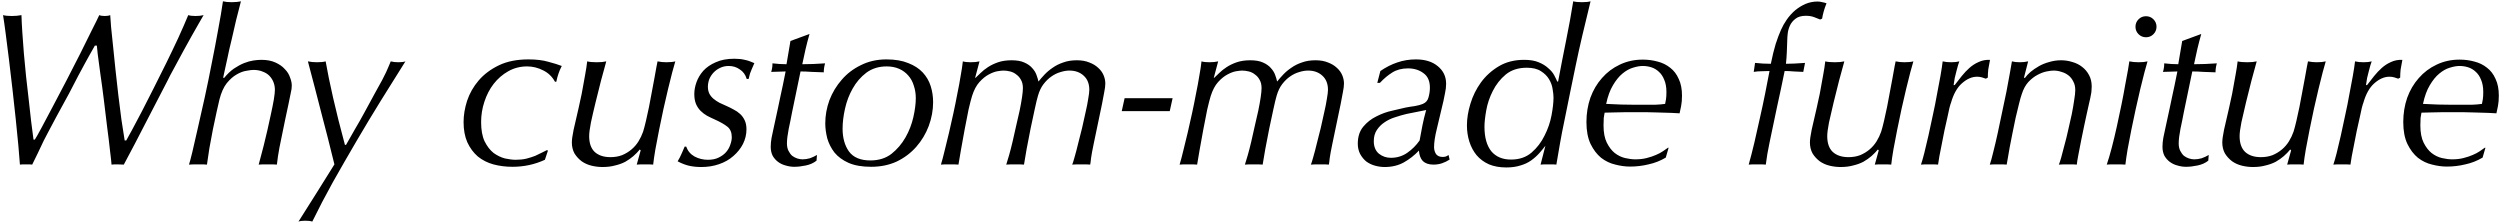 <svg width="730" height="65" viewBox="0 0 730 65" fill="none" xmlns="http://www.w3.org/2000/svg">
<path d="M10.168 40.768C10.509 40.256 11.149 39.125 12.088 37.376C13.027 35.627 14.115 33.579 15.352 31.232C16.632 28.843 17.976 26.283 19.384 23.552C20.792 20.821 22.136 18.197 23.416 15.68C24.696 13.12 25.827 10.837 26.808 8.832C27.832 6.827 28.557 5.355 28.984 4.416C29.368 4.587 29.901 4.672 30.584 4.672C31.267 4.672 31.8 4.587 32.184 4.416C32.227 5.141 32.312 6.315 32.44 7.936C32.611 9.515 32.803 11.371 33.016 13.504C33.229 15.595 33.464 17.877 33.72 20.352C33.976 22.827 34.253 25.301 34.552 27.776C34.851 30.208 35.149 32.576 35.448 34.88C35.789 37.184 36.109 39.232 36.408 41.024H36.856C37.197 40.427 37.773 39.381 38.584 37.888C39.395 36.395 40.333 34.624 41.4 32.576C42.467 30.485 43.619 28.224 44.856 25.792C46.093 23.36 47.331 20.885 48.568 18.368C49.805 15.851 50.979 13.397 52.088 11.008C53.197 8.576 54.157 6.379 54.968 4.416C55.48 4.587 56.184 4.672 57.08 4.672C58.019 4.672 58.808 4.587 59.448 4.416C59.107 4.971 58.616 5.824 57.976 6.976C57.336 8.085 56.632 9.323 55.864 10.688C55.139 12.011 54.371 13.397 53.56 14.848C52.792 16.299 52.067 17.643 51.384 18.88C50.744 20.075 50.189 21.099 49.72 21.952C49.293 22.805 49.037 23.317 48.952 23.488C46.776 27.627 44.643 31.744 42.552 35.84C40.461 39.936 38.328 44.011 36.152 48.064C35.64 48.021 35.043 48 34.36 48C34.019 48 33.72 48 33.464 48C33.208 48 32.909 48.021 32.568 48.064C32.525 47.339 32.376 45.973 32.12 43.968C31.907 41.92 31.629 39.637 31.288 37.12C30.989 34.56 30.669 31.915 30.328 29.184C29.987 26.411 29.645 23.872 29.304 21.568C29.005 19.264 28.749 17.344 28.536 15.808C28.365 14.272 28.28 13.44 28.28 13.312H27.704C27.064 14.464 26.509 15.445 26.04 16.256C25.613 17.024 25.144 17.877 24.632 18.816C24.12 19.755 23.523 20.864 22.84 22.144C22.157 23.424 21.283 25.109 20.216 27.2C19.917 27.755 19.405 28.693 18.68 30.016C17.955 31.339 17.187 32.747 16.376 34.24C15.608 35.691 14.883 37.056 14.2 38.336C13.517 39.616 13.048 40.512 12.792 41.024C12.195 42.261 11.597 43.52 11 44.8C10.403 46.037 9.869 47.125 9.4 48.064C9.187 48.021 8.952 48 8.696 48C8.44 48 8.12 48 7.736 48C7.352 48 6.989 48 6.648 48C6.349 48 6.072 48.021 5.816 48.064C5.731 46.741 5.581 44.907 5.368 42.56C5.155 40.213 4.899 37.632 4.6 34.816C4.301 32 3.981 29.077 3.64 26.048C3.299 23.019 2.957 20.117 2.616 17.344C2.275 14.571 1.955 12.053 1.656 9.792C1.357 7.488 1.101 5.696 0.888 4.416C1.528 4.587 2.381 4.672 3.448 4.672C4.472 4.672 5.411 4.587 6.264 4.416C6.307 5.867 6.392 7.552 6.52 9.472C6.648 11.349 6.797 13.376 6.968 15.552C7.181 17.728 7.395 19.968 7.608 22.272C7.864 24.533 8.12 26.773 8.376 28.992C8.632 31.211 8.867 33.323 9.08 35.328C9.336 37.333 9.571 39.147 9.784 40.768H10.168ZM65.421 22.784C66.36 21.632 67.32 20.715 68.302 20.032C69.326 19.349 70.307 18.816 71.246 18.432C72.227 18.048 73.144 17.792 73.998 17.664C74.851 17.536 75.619 17.472 76.302 17.472C77.923 17.472 79.288 17.728 80.397 18.24C81.549 18.752 82.467 19.392 83.15 20.16C83.875 20.885 84.387 21.696 84.686 22.592C85.027 23.445 85.198 24.235 85.198 24.96C85.198 25.301 85.176 25.643 85.133 25.984C85.091 26.325 84.984 26.859 84.814 27.584C84.686 28.267 84.493 29.205 84.237 30.4C83.981 31.595 83.64 33.195 83.213 35.2C82.872 36.992 82.51 38.763 82.126 40.512C81.742 42.261 81.421 43.968 81.165 45.632C81.08 46.229 81.016 46.72 80.974 47.104C80.931 47.445 80.888 47.765 80.846 48.064C80.504 48.021 80.099 48 79.629 48C79.203 48 78.755 48 78.285 48C77.731 48 77.219 48 76.749 48C76.323 48 75.918 48.021 75.534 48.064C75.619 47.808 75.79 47.168 76.046 46.144C76.344 45.12 76.664 43.904 77.005 42.496C77.347 41.088 77.71 39.573 78.094 37.952C78.478 36.331 78.819 34.773 79.118 33.28C79.459 31.744 79.736 30.357 79.95 29.12C80.163 27.84 80.269 26.88 80.269 26.24C80.269 25.472 80.141 24.747 79.885 24.064C79.629 23.381 79.246 22.763 78.734 22.208C78.222 21.653 77.56 21.227 76.749 20.928C75.981 20.587 75.064 20.416 73.998 20.416C73.528 20.416 72.846 20.501 71.95 20.672C71.053 20.8 70.094 21.163 69.07 21.76C68.088 22.315 67.128 23.168 66.189 24.32C65.293 25.472 64.59 27.051 64.078 29.056C63.864 29.909 63.587 31.125 63.245 32.704C62.904 34.283 62.541 35.989 62.157 37.824C61.816 39.616 61.475 41.451 61.133 43.328C60.835 45.163 60.6 46.741 60.429 48.064C60.088 48.021 59.704 48 59.278 48C58.894 48 58.467 48 57.998 48C57.571 48 57.102 48 56.59 48C56.078 48 55.608 48.021 55.181 48.064C55.352 47.595 55.672 46.4 56.142 44.48C56.611 42.56 57.144 40.235 57.742 37.504C58.382 34.731 59.064 31.701 59.789 28.416C60.515 25.088 61.197 21.76 61.837 18.432C62.52 15.061 63.139 11.819 63.694 8.704C64.291 5.547 64.76 2.773 65.102 0.384C65.784 0.555 66.638 0.64 67.662 0.64C68.088 0.64 68.536 0.619 69.005 0.576C69.517 0.533 69.966 0.469 70.35 0.384C69.88 2.219 69.411 4.053 68.942 5.888C68.515 7.68 68.088 9.536 67.662 11.456C67.406 12.48 67.171 13.461 66.957 14.4C66.787 15.296 66.595 16.192 66.382 17.088C66.211 17.941 66.019 18.816 65.805 19.712C65.635 20.608 65.421 21.589 65.165 22.656L65.421 22.784ZM101.041 42.304C101.894 40.768 102.769 39.232 103.665 37.696C104.604 36.117 105.5 34.539 106.353 32.96C107.676 30.528 108.742 28.565 109.553 27.072C110.406 25.536 111.089 24.299 111.601 23.36C112.113 22.379 112.497 21.611 112.753 21.056C113.009 20.501 113.244 19.968 113.457 19.456L114.097 17.92C114.737 18.091 115.484 18.176 116.337 18.176C117.19 18.176 117.873 18.091 118.385 17.92C116.038 21.632 113.649 25.451 111.217 29.376C108.785 33.301 106.396 37.269 104.049 41.28C101.702 45.291 99.42 49.259 97.201 53.184C95.025 57.109 93.02 60.949 91.185 64.704C90.716 64.533 90.033 64.448 89.137 64.448C88.284 64.448 87.622 64.533 87.153 64.704C88.945 61.888 90.737 59.051 92.529 56.192C94.321 53.333 96.028 50.603 97.649 48C96.369 42.752 95.089 37.717 93.809 32.896C92.572 28.032 91.27 23.04 89.905 17.92C90.289 18.005 90.716 18.069 91.185 18.112C91.654 18.155 92.124 18.176 92.593 18.176C93.617 18.176 94.449 18.091 95.089 17.92C95.601 20.864 96.326 24.405 97.265 28.544C98.204 32.683 99.356 37.269 100.721 42.304H101.041ZM159.109 46.656C156.165 48.021 153.008 48.704 149.637 48.704C147.675 48.704 145.819 48.469 144.069 48C142.363 47.531 140.848 46.763 139.525 45.696C138.245 44.587 137.221 43.2 136.453 41.536C135.728 39.872 135.365 37.909 135.365 35.648C135.365 33.643 135.707 31.573 136.389 29.44C137.115 27.264 138.245 25.28 139.781 23.488C141.317 21.696 143.28 20.224 145.669 19.072C148.059 17.92 150.939 17.344 154.309 17.344C156.613 17.344 158.555 17.579 160.133 18.048C161.755 18.475 163.056 18.88 164.037 19.264C163.824 19.733 163.632 20.139 163.461 20.48C163.333 20.821 163.205 21.163 163.077 21.504C162.992 21.803 162.885 22.144 162.757 22.528C162.672 22.912 162.565 23.36 162.437 23.872H162.053C161.243 22.379 160.091 21.269 158.597 20.544C157.104 19.776 155.547 19.392 153.925 19.392C151.92 19.392 150.085 19.861 148.421 20.8C146.757 21.739 145.328 22.976 144.133 24.512C142.981 26.005 142.085 27.733 141.445 29.696C140.805 31.616 140.485 33.6 140.485 35.648C140.485 37.952 140.827 39.829 141.509 41.28C142.235 42.731 143.109 43.861 144.133 44.672C145.2 45.44 146.309 45.973 147.461 46.272C148.656 46.528 149.701 46.656 150.597 46.656C151.707 46.656 152.731 46.549 153.669 46.336C154.651 46.08 155.525 45.803 156.293 45.504C157.061 45.163 157.723 44.843 158.277 44.544C158.875 44.245 159.344 44.011 159.685 43.84L160.005 43.968L159.109 46.656ZM186.821 43.648C186.309 44.288 185.691 44.928 184.965 45.568C184.283 46.165 183.493 46.72 182.597 47.232C181.701 47.701 180.699 48.064 179.589 48.32C178.523 48.619 177.307 48.768 175.941 48.768C174.875 48.768 173.808 48.64 172.741 48.384C171.675 48.128 170.715 47.701 169.861 47.104C169.008 46.464 168.304 45.696 167.749 44.8C167.237 43.861 166.981 42.795 166.981 41.6C166.981 40.789 167.152 39.552 167.493 37.888C167.877 36.224 168.368 34.091 168.965 31.488C169.093 30.933 169.264 30.144 169.477 29.12C169.733 28.053 169.968 26.88 170.181 25.6C170.437 24.32 170.672 23.019 170.885 21.696C171.141 20.331 171.333 19.072 171.461 17.92C172.144 18.091 173.083 18.176 174.277 18.176C175.387 18.176 176.304 18.091 177.029 17.92C176.603 19.541 176.091 21.419 175.493 23.552C174.939 25.685 174.405 27.819 173.893 29.952C173.381 32.043 172.933 33.984 172.549 35.776C172.208 37.525 172.037 38.848 172.037 39.744C172.037 41.792 172.571 43.328 173.637 44.352C174.747 45.376 176.283 45.888 178.245 45.888C179.483 45.888 180.613 45.696 181.637 45.312C182.661 44.885 183.579 44.331 184.389 43.648C185.2 42.965 185.883 42.176 186.437 41.28C186.992 40.384 187.44 39.445 187.781 38.464C188.037 37.653 188.315 36.608 188.613 35.328C188.912 34.048 189.211 32.683 189.509 31.232C189.808 29.781 190.085 28.309 190.341 26.816C190.64 25.323 190.896 23.957 191.109 22.72C191.365 21.44 191.557 20.373 191.685 19.52C191.856 18.624 191.963 18.091 192.005 17.92C192.859 18.091 193.712 18.176 194.565 18.176C195.632 18.176 196.507 18.091 197.189 17.92C196.976 18.603 196.677 19.669 196.293 21.12C195.952 22.528 195.547 24.149 195.077 25.984C194.651 27.776 194.203 29.717 193.733 31.808C193.307 33.856 192.88 35.904 192.453 37.952C192.069 39.957 191.707 41.856 191.365 43.648C191.067 45.397 190.853 46.869 190.725 48.064C190.341 48.021 189.957 48 189.573 48C189.232 48 188.848 48 188.421 48C187.952 48 187.504 48 187.077 48C186.651 48 186.267 48.021 185.925 48.064L187.077 43.904L186.821 43.648ZM218.032 23.04C217.691 21.845 217.029 20.928 216.048 20.288C215.109 19.605 214.021 19.264 212.784 19.264C211.845 19.264 210.992 19.456 210.224 19.84C209.499 20.181 208.859 20.651 208.304 21.248C207.792 21.803 207.387 22.443 207.088 23.168C206.832 23.893 206.704 24.619 206.704 25.344C206.704 26.112 206.853 26.795 207.152 27.392C207.451 27.947 207.856 28.437 208.368 28.864C208.88 29.291 209.456 29.675 210.096 30.016C210.779 30.357 211.483 30.677 212.208 30.976C212.891 31.275 213.573 31.616 214.256 32C214.939 32.341 215.557 32.768 216.112 33.28C216.667 33.792 217.115 34.411 217.456 35.136C217.797 35.861 217.968 36.736 217.968 37.76C217.968 39.253 217.627 40.683 216.944 42.048C216.261 43.371 215.323 44.544 214.128 45.568C212.976 46.592 211.589 47.381 209.968 47.936C208.389 48.491 206.661 48.768 204.784 48.768C203.461 48.768 202.245 48.64 201.136 48.384C200.069 48.128 198.981 47.701 197.872 47.104C198.341 46.336 198.747 45.547 199.088 44.736C199.429 43.925 199.707 43.285 199.92 42.816H200.368C200.837 44.096 201.648 45.056 202.8 45.696C203.995 46.336 205.296 46.656 206.704 46.656C207.941 46.656 208.987 46.443 209.84 46.016C210.736 45.589 211.461 45.056 212.016 44.416C212.571 43.776 212.976 43.072 213.232 42.304C213.531 41.493 213.68 40.747 213.68 40.064C213.68 38.699 213.253 37.675 212.4 36.992C211.547 36.309 210.267 35.584 208.56 34.816C207.877 34.517 207.173 34.176 206.448 33.792C205.765 33.408 205.147 32.939 204.592 32.384C204.037 31.829 203.589 31.168 203.248 30.4C202.907 29.589 202.736 28.608 202.736 27.456C202.736 26.347 202.949 25.195 203.376 24C203.803 22.805 204.464 21.696 205.36 20.672C206.299 19.648 207.515 18.816 209.008 18.176C210.501 17.493 212.315 17.152 214.448 17.152C215.6 17.152 216.603 17.259 217.456 17.472C218.309 17.643 219.248 17.963 220.272 18.432C219.632 19.883 219.205 20.907 218.992 21.504C218.821 22.101 218.693 22.613 218.608 23.04H218.032ZM236.379 9.92C235.952 11.413 235.568 12.885 235.227 14.336C234.928 15.787 234.608 17.259 234.267 18.752C235.248 18.752 236.315 18.731 237.467 18.688C238.662 18.603 239.814 18.539 240.923 18.496C240.667 19.392 240.539 20.267 240.539 21.12C239.43 21.077 238.256 21.035 237.019 20.992C235.824 20.907 234.736 20.864 233.755 20.864L231.259 32.896C231.131 33.579 230.982 34.347 230.811 35.2C230.64 36.011 230.47 36.821 230.299 37.632C230.171 38.443 230.043 39.232 229.915 40C229.83 40.725 229.787 41.344 229.787 41.856C229.787 42.709 229.936 43.435 230.235 44.032C230.534 44.629 230.896 45.12 231.323 45.504C231.792 45.845 232.283 46.101 232.795 46.272C233.35 46.443 233.862 46.528 234.331 46.528C235.056 46.528 235.782 46.421 236.507 46.208C237.232 45.952 237.915 45.632 238.555 45.248L238.427 46.912C237.574 47.595 236.528 48.064 235.291 48.32C234.096 48.576 232.966 48.704 231.899 48.704C231.088 48.704 230.256 48.576 229.403 48.32C228.592 48.107 227.867 47.765 227.227 47.296C226.587 46.827 226.054 46.229 225.627 45.504C225.243 44.736 225.051 43.861 225.051 42.88C225.051 42.027 225.136 41.131 225.307 40.192C225.52 39.253 225.734 38.251 225.947 37.184C226.416 35.008 226.8 33.237 227.099 31.872C227.398 30.507 227.654 29.291 227.867 28.224C228.123 27.115 228.358 26.027 228.571 24.96C228.784 23.851 229.062 22.485 229.403 20.864C228.806 20.864 228.123 20.885 227.355 20.928C226.63 20.928 225.904 20.949 225.179 20.992C225.307 20.651 225.392 20.309 225.435 19.968C225.52 19.627 225.563 19.136 225.563 18.496C226.246 18.539 226.95 18.603 227.675 18.688C228.443 18.731 229.104 18.752 229.659 18.752L230.811 11.968L236.379 9.92ZM246.036 37.568C246.036 40.256 246.655 42.475 247.892 44.224C249.172 45.973 251.263 46.848 254.164 46.848C256.596 46.848 258.644 46.208 260.308 44.928C261.972 43.605 263.338 42.005 264.404 40.128C265.471 38.251 266.239 36.267 266.708 34.176C267.178 32.085 267.412 30.251 267.412 28.672C267.412 27.349 267.22 26.133 266.836 25.024C266.495 23.872 265.962 22.891 265.236 22.08C264.511 21.227 263.615 20.565 262.548 20.096C261.482 19.627 260.266 19.392 258.9 19.392C256.596 19.392 254.612 20.011 252.948 21.248C251.327 22.485 250.004 24.021 248.98 25.856C247.956 27.648 247.21 29.611 246.74 31.744C246.271 33.835 246.036 35.776 246.036 37.568ZM240.98 36.032C240.98 33.728 241.386 31.467 242.196 29.248C243.05 27.029 244.244 25.045 245.78 23.296C247.316 21.504 249.194 20.075 251.412 19.008C253.631 17.899 256.106 17.344 258.836 17.344C261.354 17.344 263.487 17.707 265.236 18.432C266.986 19.115 268.394 20.032 269.46 21.184C270.527 22.336 271.295 23.659 271.764 25.152C272.234 26.645 272.468 28.203 272.468 29.824C272.468 32.171 272.042 34.496 271.188 36.8C270.335 39.061 269.119 41.088 267.54 42.88C265.962 44.672 264.063 46.101 261.844 47.168C259.626 48.192 257.13 48.704 254.356 48.704C251.711 48.704 249.514 48.32 247.764 47.552C246.058 46.784 244.692 45.781 243.668 44.544C242.687 43.264 241.983 41.877 241.556 40.384C241.172 38.848 240.98 37.397 240.98 36.032ZM284.863 22.72C285.247 22.336 285.738 21.867 286.335 21.312C286.932 20.715 287.658 20.139 288.511 19.584C289.364 19.029 290.346 18.56 291.455 18.176C292.607 17.792 293.908 17.6 295.359 17.6C296.895 17.6 298.132 17.813 299.071 18.24C300.052 18.667 300.82 19.2 301.375 19.84C301.972 20.48 302.399 21.163 302.655 21.888C302.911 22.571 303.103 23.211 303.231 23.808C303.743 23.168 304.34 22.485 305.023 21.76C305.706 21.035 306.495 20.373 307.391 19.776C308.287 19.136 309.311 18.624 310.463 18.24C311.615 17.813 312.938 17.6 314.431 17.6C315.839 17.6 317.055 17.813 318.079 18.24C319.103 18.624 319.956 19.136 320.639 19.776C321.364 20.416 321.898 21.141 322.239 21.952C322.58 22.763 322.751 23.573 322.751 24.384C322.751 25.067 322.644 25.92 322.431 26.944C322.26 27.968 322.047 29.099 321.791 30.336L319.359 41.984C318.975 43.819 318.719 45.205 318.591 46.144C318.506 47.04 318.42 47.68 318.335 48.064C317.994 48.021 317.61 48 317.183 48C316.756 48 316.308 48 315.839 48C315.37 48 314.9 48 314.431 48C313.962 48 313.514 48.021 313.087 48.064C313.258 47.68 313.492 46.933 313.791 45.824C314.132 44.672 314.474 43.371 314.815 41.92C315.199 40.469 315.583 38.955 315.967 37.376C316.351 35.755 316.692 34.219 316.991 32.768C317.332 31.317 317.588 30.016 317.759 28.864C317.972 27.669 318.079 26.795 318.079 26.24C318.079 24.448 317.524 23.061 316.415 22.08C315.348 21.099 313.962 20.608 312.255 20.608C311.444 20.608 310.57 20.757 309.631 21.056C308.735 21.312 307.86 21.739 307.007 22.336C306.196 22.891 305.428 23.637 304.703 24.576C304.02 25.472 303.487 26.581 303.103 27.904C302.847 28.757 302.527 30.08 302.143 31.872C301.759 33.621 301.354 35.52 300.927 37.568C300.543 39.573 300.159 41.557 299.775 43.52C299.434 45.44 299.178 46.955 299.007 48.064C298.666 48.021 298.26 48 297.791 48C297.364 48 296.959 48 296.575 48C296.106 48 295.636 48 295.167 48C294.698 48 294.25 48.021 293.823 48.064C294.036 47.424 294.314 46.507 294.655 45.312C294.996 44.117 295.338 42.795 295.679 41.344C296.02 39.893 296.362 38.379 296.703 36.8C297.087 35.221 297.428 33.728 297.727 32.32C298.026 30.869 298.26 29.568 298.431 28.416C298.602 27.264 298.687 26.368 298.687 25.728C298.687 24.747 298.495 23.936 298.111 23.296C297.77 22.656 297.322 22.144 296.767 21.76C296.255 21.333 295.658 21.035 294.975 20.864C294.292 20.693 293.631 20.608 292.991 20.608C292.65 20.608 292.074 20.672 291.263 20.8C290.495 20.928 289.642 21.248 288.703 21.76C287.807 22.229 286.911 22.955 286.015 23.936C285.119 24.917 284.394 26.283 283.839 28.032C283.583 28.843 283.242 30.165 282.815 32C282.431 33.835 282.047 35.797 281.663 37.888C281.279 39.979 280.916 41.984 280.575 43.904C280.234 45.824 279.999 47.211 279.871 48.064C279.53 48.021 279.124 48 278.655 48C278.228 48 277.78 48 277.311 48C276.842 48 276.372 48 275.903 48C275.476 48 275.092 48.021 274.751 48.064C275.092 46.955 275.455 45.589 275.839 43.968C276.266 42.304 276.692 40.555 277.119 38.72C277.546 36.885 277.972 34.987 278.399 33.024C278.826 31.061 279.21 29.163 279.551 27.328C279.935 25.493 280.255 23.765 280.511 22.144C280.81 20.523 281.023 19.115 281.151 17.92C281.407 18.005 281.748 18.069 282.175 18.112C282.602 18.155 283.007 18.176 283.391 18.176C284.415 18.176 285.29 18.091 286.015 17.92L284.735 22.72H284.863ZM341.567 32.448H327.551L328.383 28.672H342.399L341.567 32.448ZM354.553 22.72C354.937 22.336 355.428 21.867 356.025 21.312C356.622 20.715 357.348 20.139 358.201 19.584C359.054 19.029 360.036 18.56 361.145 18.176C362.297 17.792 363.598 17.6 365.049 17.6C366.585 17.6 367.822 17.813 368.761 18.24C369.742 18.667 370.51 19.2 371.065 19.84C371.662 20.48 372.089 21.163 372.345 21.888C372.601 22.571 372.793 23.211 372.921 23.808C373.433 23.168 374.03 22.485 374.713 21.76C375.396 21.035 376.185 20.373 377.081 19.776C377.977 19.136 379.001 18.624 380.153 18.24C381.305 17.813 382.628 17.6 384.121 17.6C385.529 17.6 386.745 17.813 387.769 18.24C388.793 18.624 389.646 19.136 390.329 19.776C391.054 20.416 391.588 21.141 391.929 21.952C392.27 22.763 392.441 23.573 392.441 24.384C392.441 25.067 392.334 25.92 392.121 26.944C391.95 27.968 391.737 29.099 391.481 30.336L389.049 41.984C388.665 43.819 388.409 45.205 388.281 46.144C388.196 47.04 388.11 47.68 388.025 48.064C387.684 48.021 387.3 48 386.873 48C386.446 48 385.998 48 385.529 48C385.06 48 384.59 48 384.121 48C383.652 48 383.204 48.021 382.777 48.064C382.948 47.68 383.182 46.933 383.481 45.824C383.822 44.672 384.164 43.371 384.505 41.92C384.889 40.469 385.273 38.955 385.657 37.376C386.041 35.755 386.382 34.219 386.681 32.768C387.022 31.317 387.278 30.016 387.449 28.864C387.662 27.669 387.769 26.795 387.769 26.24C387.769 24.448 387.214 23.061 386.105 22.08C385.038 21.099 383.652 20.608 381.945 20.608C381.134 20.608 380.26 20.757 379.321 21.056C378.425 21.312 377.55 21.739 376.697 22.336C375.886 22.891 375.118 23.637 374.393 24.576C373.71 25.472 373.177 26.581 372.793 27.904C372.537 28.757 372.217 30.08 371.833 31.872C371.449 33.621 371.044 35.52 370.617 37.568C370.233 39.573 369.849 41.557 369.465 43.52C369.124 45.44 368.868 46.955 368.697 48.064C368.356 48.021 367.95 48 367.481 48C367.054 48 366.649 48 366.265 48C365.796 48 365.326 48 364.857 48C364.388 48 363.94 48.021 363.513 48.064C363.726 47.424 364.004 46.507 364.345 45.312C364.686 44.117 365.028 42.795 365.369 41.344C365.71 39.893 366.052 38.379 366.393 36.8C366.777 35.221 367.118 33.728 367.417 32.32C367.716 30.869 367.95 29.568 368.121 28.416C368.292 27.264 368.377 26.368 368.377 25.728C368.377 24.747 368.185 23.936 367.801 23.296C367.46 22.656 367.012 22.144 366.457 21.76C365.945 21.333 365.348 21.035 364.665 20.864C363.982 20.693 363.321 20.608 362.681 20.608C362.34 20.608 361.764 20.672 360.953 20.8C360.185 20.928 359.332 21.248 358.393 21.76C357.497 22.229 356.601 22.955 355.705 23.936C354.809 24.917 354.084 26.283 353.529 28.032C353.273 28.843 352.932 30.165 352.505 32C352.121 33.835 351.737 35.797 351.353 37.888C350.969 39.979 350.606 41.984 350.265 43.904C349.924 45.824 349.689 47.211 349.561 48.064C349.22 48.021 348.814 48 348.345 48C347.918 48 347.47 48 347.001 48C346.532 48 346.062 48 345.593 48C345.166 48 344.782 48.021 344.441 48.064C344.782 46.955 345.145 45.589 345.529 43.968C345.956 42.304 346.382 40.555 346.809 38.72C347.236 36.885 347.662 34.987 348.089 33.024C348.516 31.061 348.9 29.163 349.241 27.328C349.625 25.493 349.945 23.765 350.201 22.144C350.5 20.523 350.713 19.115 350.841 17.92C351.097 18.005 351.438 18.069 351.865 18.112C352.292 18.155 352.697 18.176 353.081 18.176C354.105 18.176 354.98 18.091 355.705 17.92L354.425 22.72H354.553ZM401.146 41.216C401.146 42.795 401.636 44.011 402.618 44.864C403.642 45.675 404.815 46.08 406.138 46.08C407.93 46.08 409.53 45.589 410.938 44.608C412.346 43.627 413.54 42.432 414.522 41.024C414.778 39.531 415.055 38.059 415.354 36.608C415.652 35.115 416.015 33.621 416.442 32.128C415.46 32.341 414.5 32.533 413.562 32.704C412.623 32.875 411.663 33.067 410.682 33.28C409.615 33.536 408.506 33.856 407.354 34.24C406.244 34.581 405.22 35.072 404.282 35.712C403.386 36.309 402.639 37.056 402.042 37.952C401.444 38.848 401.146 39.936 401.146 41.216ZM403.066 20.736C404.687 19.627 406.33 18.795 407.994 18.24C409.7 17.643 411.514 17.344 413.434 17.344C416.122 17.344 418.255 18.005 419.834 19.328C421.455 20.651 422.266 22.357 422.266 24.448C422.266 25.344 422.159 26.261 421.946 27.2C421.775 28.139 421.626 28.885 421.498 29.44L419.642 37.248C419.3 38.613 419.066 39.744 418.938 40.64C418.81 41.536 418.746 42.304 418.746 42.944C418.746 43.712 418.938 44.395 419.322 44.992C419.748 45.547 420.388 45.824 421.242 45.824C421.626 45.824 421.946 45.781 422.202 45.696C422.5 45.568 422.756 45.419 422.97 45.248L423.29 46.592C422.564 47.061 421.818 47.424 421.05 47.68C420.282 47.936 419.45 48.064 418.554 48.064C417.231 48.064 416.207 47.723 415.482 47.04C414.799 46.315 414.415 45.291 414.33 43.968C413.05 45.333 411.578 46.485 409.914 47.424C408.292 48.32 406.436 48.768 404.345 48.768C403.407 48.768 402.468 48.64 401.53 48.384C400.591 48.128 399.738 47.723 398.97 47.168C398.244 46.571 397.647 45.845 397.178 44.992C396.708 44.096 396.474 43.093 396.474 41.984C396.474 39.936 397.007 38.272 398.074 36.992C399.14 35.712 400.42 34.709 401.914 33.984C403.407 33.216 404.943 32.661 406.522 32.32C408.1 31.936 409.38 31.637 410.362 31.424C411.215 31.253 412.132 31.104 413.114 30.976C414.095 30.805 414.884 30.592 415.482 30.336C416.378 29.952 416.932 29.291 417.146 28.352C417.402 27.413 417.53 26.496 417.53 25.6C417.53 23.68 416.911 22.272 415.674 21.376C414.436 20.437 412.922 19.968 411.13 19.968C409.338 19.968 407.802 20.373 406.522 21.184C405.284 21.952 404.09 22.955 402.938 24.192H402.17L403.066 20.736ZM433.465 36.992C433.465 40.107 434.127 42.496 435.449 44.16C436.815 45.781 438.735 46.592 441.209 46.592C443.641 46.592 445.647 45.909 447.225 44.544C448.804 43.179 450.063 41.536 451.001 39.616C451.983 37.696 452.665 35.712 453.049 33.664C453.433 31.616 453.625 29.888 453.625 28.48C453.625 27.84 453.54 27.029 453.369 26.048C453.241 25.067 452.9 24.107 452.345 23.168C451.791 22.229 451.001 21.44 449.977 20.8C448.953 20.117 447.567 19.776 445.817 19.776C443.343 19.776 441.295 20.437 439.673 21.76C438.095 23.083 436.836 24.683 435.897 26.56C434.959 28.395 434.319 30.293 433.977 32.256C433.636 34.176 433.465 35.755 433.465 36.992ZM451.257 42.56C450.745 43.243 450.148 43.968 449.465 44.736C448.783 45.504 447.993 46.208 447.097 46.848C446.201 47.488 445.156 47.979 443.961 48.32C442.767 48.704 441.401 48.896 439.865 48.896C437.945 48.896 436.26 48.597 434.809 48C433.359 47.36 432.143 46.464 431.161 45.312C430.223 44.16 429.519 42.837 429.049 41.344C428.58 39.851 428.345 38.272 428.345 36.608C428.345 34.603 428.687 32.491 429.369 30.272C430.052 28.011 431.076 25.941 432.441 24.064C433.849 22.144 435.599 20.565 437.689 19.328C439.78 18.091 442.233 17.472 445.049 17.472C446.756 17.472 448.164 17.707 449.273 18.176C450.425 18.645 451.364 19.221 452.089 19.904C452.857 20.544 453.433 21.227 453.817 21.952C454.201 22.677 454.5 23.296 454.713 23.808H454.969C455.737 19.712 456.527 15.659 457.337 11.648C458.148 7.637 458.831 3.883 459.385 0.384C460.025 0.555 460.879 0.64 461.945 0.64C462.969 0.64 463.801 0.555 464.441 0.384C463.503 4.181 462.692 7.552 462.009 10.496C461.327 13.397 460.708 16.192 460.153 18.88C459.599 21.525 459.044 24.213 458.489 26.944C457.935 29.675 457.316 32.725 456.633 36.096C456.292 37.675 455.929 39.552 455.545 41.728C455.161 43.861 454.799 45.973 454.457 48.064C454.159 48.021 453.86 48 453.561 48C453.263 48 452.836 48 452.281 48C451.727 48 451.257 48 450.873 48C450.532 48 450.191 48.021 449.849 48.064L451.257 42.56ZM479.687 19.264C478.834 19.264 477.874 19.435 476.807 19.776C475.783 20.075 474.759 20.651 473.735 21.504C472.754 22.315 471.837 23.445 470.983 24.896C470.13 26.304 469.469 28.117 468.999 30.336C470.322 30.421 471.773 30.485 473.351 30.528C474.93 30.571 476.381 30.592 477.703 30.592H479.751C480.818 30.592 481.949 30.592 483.143 30.592C484.338 30.549 485.362 30.464 486.215 30.336C486.301 29.952 486.386 29.504 486.471 28.992C486.557 28.437 486.599 27.733 486.599 26.88C486.599 25.472 486.386 24.277 485.959 23.296C485.575 22.315 485.042 21.525 484.359 20.928C483.719 20.331 482.994 19.904 482.183 19.648C481.373 19.392 480.541 19.264 479.687 19.264ZM486.407 46.016C484.829 46.955 483.143 47.616 481.351 48C479.602 48.427 477.81 48.64 475.975 48.64C474.61 48.64 473.181 48.448 471.687 48.064C470.194 47.723 468.807 47.061 467.527 46.08C466.29 45.056 465.266 43.712 464.455 42.048C463.645 40.341 463.239 38.208 463.239 35.648C463.239 33.131 463.623 30.763 464.391 28.544C465.202 26.325 466.333 24.405 467.783 22.784C469.234 21.12 470.962 19.819 472.967 18.88C475.015 17.899 477.255 17.408 479.687 17.408C481.223 17.408 482.674 17.6 484.039 17.984C485.405 18.325 486.621 18.923 487.687 19.776C488.754 20.587 489.586 21.675 490.183 23.04C490.823 24.363 491.143 25.984 491.143 27.904C491.143 29.099 491.058 30.123 490.887 30.976C490.717 31.829 490.567 32.533 490.439 33.088C489.543 33.045 488.733 33.003 488.007 32.96C487.282 32.917 486.557 32.896 485.831 32.896C485.149 32.853 484.423 32.832 483.655 32.832C482.887 32.789 482.013 32.768 481.031 32.768H476.295H474.311C473.287 32.768 472.263 32.789 471.239 32.832C470.215 32.875 469.319 32.896 468.551 32.896C468.466 33.323 468.381 33.835 468.295 34.432C468.253 35.029 468.231 35.755 468.231 36.608C468.231 38.699 468.551 40.384 469.191 41.664C469.831 42.944 470.599 43.947 471.495 44.672C472.434 45.397 473.437 45.888 474.503 46.144C475.613 46.4 476.615 46.528 477.511 46.528C478.749 46.528 479.858 46.4 480.839 46.144C481.863 45.888 482.759 45.589 483.527 45.248C484.338 44.907 485.021 44.544 485.575 44.16C486.173 43.733 486.663 43.392 487.047 43.136H487.239L486.407 46.016ZM512.476 18.368C513.244 18.453 514.012 18.517 514.78 18.56C515.548 18.603 516.316 18.624 517.084 18.624C517.553 16.32 518.023 14.4 518.492 12.864C519.004 11.285 519.516 9.92 520.028 8.768C520.497 7.701 521.073 6.677 521.756 5.696C522.481 4.672 523.292 3.776 524.188 3.008C525.127 2.24 526.129 1.621 527.196 1.152C528.305 0.683 529.479 0.448 530.716 0.448C531.228 0.448 531.697 0.512 532.124 0.64C532.593 0.725 532.999 0.832 533.34 0.96C532.999 1.813 532.721 2.624 532.508 3.392C532.295 4.16 532.145 4.843 532.06 5.44L531.484 5.696C531.015 5.483 530.417 5.248 529.692 4.992C529.009 4.736 528.22 4.608 527.324 4.608C526.001 4.608 524.977 4.907 524.252 5.504C523.527 6.059 522.993 6.72 522.652 7.488C522.311 8.256 522.097 9.024 522.012 9.792C521.927 10.56 521.884 11.157 521.884 11.584C521.841 12.821 521.799 13.995 521.756 15.104C521.713 16.213 521.628 17.387 521.5 18.624C522.225 18.624 523.036 18.603 523.932 18.56C524.871 18.517 525.916 18.453 527.068 18.368L526.556 20.992C525.66 20.949 524.743 20.907 523.804 20.864C522.908 20.779 522.012 20.736 521.116 20.736C520.391 24.32 519.644 27.84 518.876 31.296C518.151 34.752 517.425 38.208 516.7 41.664C516.487 42.773 516.273 43.883 516.06 44.992C515.889 46.059 515.74 47.083 515.612 48.064C515.271 48.021 514.887 48 514.46 48C514.076 48 513.649 48 513.18 48C512.668 48 512.199 48 511.772 48C511.345 48 510.961 48.021 510.62 48.064C511.175 46.101 511.729 43.947 512.284 41.6C512.839 39.253 513.372 36.885 513.884 34.496C514.439 32.064 514.951 29.675 515.42 27.328C515.889 24.981 516.316 22.784 516.7 20.736C515.932 20.736 515.164 20.757 514.396 20.8C513.628 20.8 512.86 20.864 512.092 20.992L512.476 18.368ZM548.336 43.648C547.824 44.288 547.206 44.928 546.48 45.568C545.798 46.165 545.008 46.72 544.112 47.232C543.216 47.701 542.214 48.064 541.104 48.32C540.038 48.619 538.822 48.768 537.456 48.768C536.39 48.768 535.323 48.64 534.256 48.384C533.19 48.128 532.23 47.701 531.376 47.104C530.523 46.464 529.819 45.696 529.264 44.8C528.752 43.861 528.496 42.795 528.496 41.6C528.496 40.789 528.667 39.552 529.008 37.888C529.392 36.224 529.883 34.091 530.48 31.488C530.608 30.933 530.779 30.144 530.992 29.12C531.248 28.053 531.483 26.88 531.696 25.6C531.952 24.32 532.187 23.019 532.4 21.696C532.656 20.331 532.848 19.072 532.976 17.92C533.659 18.091 534.598 18.176 535.792 18.176C536.902 18.176 537.819 18.091 538.544 17.92C538.118 19.541 537.606 21.419 537.008 23.552C536.454 25.685 535.92 27.819 535.408 29.952C534.896 32.043 534.448 33.984 534.064 35.776C533.723 37.525 533.552 38.848 533.552 39.744C533.552 41.792 534.086 43.328 535.152 44.352C536.262 45.376 537.798 45.888 539.76 45.888C540.998 45.888 542.128 45.696 543.152 45.312C544.176 44.885 545.094 44.331 545.904 43.648C546.715 42.965 547.398 42.176 547.952 41.28C548.507 40.384 548.955 39.445 549.296 38.464C549.552 37.653 549.83 36.608 550.128 35.328C550.427 34.048 550.726 32.683 551.024 31.232C551.323 29.781 551.6 28.309 551.856 26.816C552.155 25.323 552.411 23.957 552.624 22.72C552.88 21.44 553.072 20.373 553.2 19.52C553.371 18.624 553.478 18.091 553.52 17.92C554.374 18.091 555.227 18.176 556.08 18.176C557.147 18.176 558.022 18.091 558.704 17.92C558.491 18.603 558.192 19.669 557.808 21.12C557.467 22.528 557.062 24.149 556.592 25.984C556.166 27.776 555.718 29.717 555.248 31.808C554.822 33.856 554.395 35.904 553.968 37.952C553.584 39.957 553.222 41.856 552.88 43.648C552.582 45.397 552.368 46.869 552.24 48.064C551.856 48.021 551.472 48 551.088 48C550.747 48 550.363 48 549.936 48C549.467 48 549.019 48 548.592 48C548.166 48 547.782 48.021 547.44 48.064L548.592 43.904L548.336 43.648ZM579.867 22.976C579.526 22.848 579.142 22.72 578.715 22.592C578.288 22.464 577.819 22.4 577.307 22.4C575.814 22.4 574.342 23.04 572.891 24.32C571.483 25.557 570.416 27.456 569.691 30.016C569.606 30.187 569.456 30.677 569.243 31.488C569.072 32.299 568.859 33.28 568.603 34.432C568.347 35.541 568.07 36.779 567.771 38.144C567.515 39.467 567.259 40.768 567.003 42.048C566.747 43.328 566.512 44.523 566.299 45.632C566.128 46.699 566 47.509 565.915 48.064C565.574 48.021 565.211 48 564.827 48C564.443 48 564.016 48 563.547 48C563.078 48 562.608 48 562.139 48C561.712 48 561.307 48.021 560.923 48.064C561.179 47.339 561.499 46.229 561.883 44.736C562.267 43.2 562.672 41.493 563.099 39.616C563.526 37.739 563.952 35.755 564.379 33.664C564.848 31.573 565.254 29.547 565.595 27.584C565.979 25.621 566.32 23.808 566.619 22.144C566.918 20.437 567.131 19.029 567.259 17.92C567.6 18.005 567.984 18.069 568.411 18.112C568.88 18.155 569.328 18.176 569.755 18.176C570.694 18.176 571.483 18.091 572.123 17.92C572.038 18.176 571.91 18.56 571.739 19.072C571.611 19.541 571.462 20.096 571.291 20.736C571.12 21.376 570.95 22.059 570.779 22.784C570.651 23.467 570.544 24.149 570.459 24.832H570.779C571.462 23.979 572.144 23.104 572.827 22.208C573.552 21.312 574.299 20.523 575.067 19.84C575.878 19.115 576.774 18.539 577.755 18.112C578.736 17.643 579.846 17.429 581.083 17.472C580.87 18.539 580.699 19.477 580.571 20.288C580.486 21.056 580.443 21.845 580.443 22.656L579.867 22.976ZM591.259 22.784C591.686 22.187 592.241 21.589 592.923 20.992C593.649 20.395 594.459 19.84 595.355 19.328C596.251 18.816 597.254 18.411 598.363 18.112C599.473 17.771 600.625 17.6 601.819 17.6C602.971 17.6 604.081 17.771 605.147 18.112C606.214 18.411 607.153 18.88 607.963 19.52C608.817 20.16 609.499 20.971 610.011 21.952C610.523 22.891 610.779 24 610.779 25.28C610.779 25.707 610.758 26.091 610.715 26.432C610.715 26.773 610.651 27.221 610.523 27.776C610.438 28.331 610.289 29.035 610.075 29.888C609.905 30.741 609.649 31.893 609.307 33.344C609.137 34.112 608.902 35.2 608.603 36.608C608.305 37.973 608.006 39.424 607.707 40.96C607.409 42.453 607.131 43.883 606.875 45.248C606.619 46.571 606.47 47.509 606.427 48.064C606.086 48.021 605.702 48 605.275 48C604.891 48 604.465 48 603.995 48C603.526 48 603.035 48 602.523 48C602.011 48 601.563 48.021 601.179 48.064C601.35 47.723 601.585 47.019 601.883 45.952C602.182 44.885 602.502 43.669 602.843 42.304C603.227 40.939 603.59 39.467 603.931 37.888C604.315 36.309 604.657 34.795 604.955 33.344C605.254 31.851 605.489 30.485 605.659 29.248C605.873 28.011 605.979 27.029 605.979 26.304C605.979 25.323 605.787 24.491 605.403 23.808C605.062 23.083 604.593 22.485 603.995 22.016C603.398 21.547 602.715 21.205 601.947 20.992C601.222 20.736 600.454 20.608 599.643 20.608C599.131 20.608 598.449 20.693 597.595 20.864C596.742 21.035 595.846 21.376 594.907 21.888C594.011 22.357 593.137 23.04 592.283 23.936C591.473 24.832 590.833 26.005 590.363 27.456C590.107 28.181 589.83 29.163 589.531 30.4C589.233 31.595 588.913 32.917 588.571 34.368C588.273 35.776 587.974 37.227 587.675 38.72C587.377 40.213 587.099 41.621 586.843 42.944C586.63 44.224 586.438 45.333 586.267 46.272C586.097 47.211 585.99 47.808 585.947 48.064C585.606 48.021 585.243 48 584.859 48C584.475 48 584.049 48 583.579 48C583.11 48 582.641 48 582.171 48C581.745 48 581.361 48.021 581.019 48.064C581.318 47.211 581.659 45.973 582.043 44.352C582.47 42.688 582.897 40.875 583.323 38.912C583.75 36.949 584.177 34.923 584.603 32.832C585.073 30.699 585.499 28.672 585.883 26.752C586.267 24.832 586.587 23.104 586.843 21.568C587.142 19.989 587.355 18.773 587.483 17.92C588.123 18.091 588.891 18.176 589.787 18.176C590.171 18.176 590.577 18.155 591.003 18.112C591.43 18.069 591.835 18.005 592.219 17.92L591.003 22.656L591.259 22.784ZM623.558 7.808C623.558 6.955 623.857 6.229 624.454 5.632C625.051 5.035 625.777 4.736 626.63 4.736C627.483 4.736 628.209 5.035 628.806 5.632C629.403 6.229 629.702 6.955 629.702 7.808C629.702 8.661 629.403 9.387 628.806 9.984C628.209 10.581 627.483 10.88 626.63 10.88C625.777 10.88 625.051 10.581 624.454 9.984C623.857 9.387 623.558 8.661 623.558 7.808ZM627.078 17.92C626.865 18.603 626.566 19.669 626.182 21.12C625.841 22.528 625.435 24.149 624.966 25.984C624.539 27.819 624.091 29.781 623.622 31.872C623.195 33.92 622.769 35.947 622.342 37.952C621.958 39.957 621.595 41.856 621.254 43.648C620.955 45.44 620.742 46.912 620.614 48.064C620.145 48.021 619.654 48 619.142 48C618.63 48 618.139 48 617.67 48C617.158 48 616.689 48 616.262 48C615.878 48 615.515 48.021 615.174 48.064C615.643 46.699 616.134 45.035 616.646 43.072C617.158 41.109 617.649 39.061 618.118 36.928C618.587 34.795 619.035 32.683 619.462 30.592C619.889 28.501 620.251 26.581 620.55 24.832C620.891 23.083 621.169 21.589 621.382 20.352C621.595 19.115 621.723 18.304 621.766 17.92C622.619 18.091 623.515 18.176 624.454 18.176C625.521 18.176 626.395 18.091 627.078 17.92ZM642.771 9.92C642.345 11.413 641.961 12.885 641.619 14.336C641.321 15.787 641.001 17.259 640.659 18.752C641.641 18.752 642.707 18.731 643.859 18.688C645.054 18.603 646.206 18.539 647.315 18.496C647.059 19.392 646.931 20.267 646.931 21.12C645.822 21.077 644.649 21.035 643.411 20.992C642.217 20.907 641.129 20.864 640.147 20.864L637.651 32.896C637.523 33.579 637.374 34.347 637.203 35.2C637.033 36.011 636.862 36.821 636.691 37.632C636.563 38.443 636.435 39.232 636.307 40C636.222 40.725 636.179 41.344 636.179 41.856C636.179 42.709 636.329 43.435 636.627 44.032C636.926 44.629 637.289 45.12 637.715 45.504C638.185 45.845 638.675 46.101 639.187 46.272C639.742 46.443 640.254 46.528 640.723 46.528C641.449 46.528 642.174 46.421 642.899 46.208C643.625 45.952 644.307 45.632 644.947 45.248L644.819 46.912C643.966 47.595 642.921 48.064 641.683 48.32C640.489 48.576 639.358 48.704 638.291 48.704C637.481 48.704 636.649 48.576 635.795 48.32C634.985 48.107 634.259 47.765 633.619 47.296C632.979 46.827 632.446 46.229 632.019 45.504C631.635 44.736 631.443 43.861 631.443 42.88C631.443 42.027 631.529 41.131 631.699 40.192C631.913 39.253 632.126 38.251 632.339 37.184C632.809 35.008 633.193 33.237 633.491 31.872C633.79 30.507 634.046 29.291 634.259 28.224C634.515 27.115 634.75 26.027 634.963 24.96C635.177 23.851 635.454 22.485 635.795 20.864C635.198 20.864 634.515 20.885 633.747 20.928C633.022 20.928 632.297 20.949 631.571 20.992C631.699 20.651 631.785 20.309 631.827 19.968C631.913 19.627 631.955 19.136 631.955 18.496C632.638 18.539 633.342 18.603 634.067 18.688C634.835 18.731 635.497 18.752 636.051 18.752L637.203 11.968L642.771 9.92ZM668.749 43.648C668.237 44.288 667.618 44.928 666.893 45.568C666.21 46.165 665.421 46.72 664.525 47.232C663.629 47.701 662.626 48.064 661.517 48.32C660.45 48.619 659.234 48.768 657.869 48.768C656.802 48.768 655.736 48.64 654.669 48.384C653.602 48.128 652.642 47.701 651.789 47.104C650.936 46.464 650.232 45.696 649.677 44.8C649.165 43.861 648.909 42.795 648.909 41.6C648.909 40.789 649.08 39.552 649.421 37.888C649.805 36.224 650.296 34.091 650.893 31.488C651.021 30.933 651.192 30.144 651.405 29.12C651.661 28.053 651.896 26.88 652.109 25.6C652.365 24.32 652.6 23.019 652.813 21.696C653.069 20.331 653.261 19.072 653.389 17.92C654.072 18.091 655.01 18.176 656.205 18.176C657.314 18.176 658.232 18.091 658.957 17.92C658.53 19.541 658.018 21.419 657.421 23.552C656.866 25.685 656.333 27.819 655.821 29.952C655.309 32.043 654.861 33.984 654.477 35.776C654.136 37.525 653.965 38.848 653.965 39.744C653.965 41.792 654.498 43.328 655.565 44.352C656.674 45.376 658.21 45.888 660.173 45.888C661.41 45.888 662.541 45.696 663.565 45.312C664.589 44.885 665.506 44.331 666.317 43.648C667.128 42.965 667.81 42.176 668.365 41.28C668.92 40.384 669.368 39.445 669.709 38.464C669.965 37.653 670.242 36.608 670.541 35.328C670.84 34.048 671.138 32.683 671.437 31.232C671.736 29.781 672.013 28.309 672.269 26.816C672.568 25.323 672.824 23.957 673.037 22.72C673.293 21.44 673.485 20.373 673.613 19.52C673.784 18.624 673.89 18.091 673.933 17.92C674.786 18.091 675.64 18.176 676.493 18.176C677.56 18.176 678.434 18.091 679.117 17.92C678.904 18.603 678.605 19.669 678.221 21.12C677.88 22.528 677.474 24.149 677.005 25.984C676.578 27.776 676.13 29.717 675.661 31.808C675.234 33.856 674.808 35.904 674.381 37.952C673.997 39.957 673.634 41.856 673.293 43.648C672.994 45.397 672.781 46.869 672.653 48.064C672.269 48.021 671.885 48 671.501 48C671.16 48 670.776 48 670.349 48C669.88 48 669.432 48 669.005 48C668.578 48 668.194 48.021 667.853 48.064L669.005 43.904L668.749 43.648ZM700.279 22.976C699.938 22.848 699.554 22.72 699.127 22.592C698.701 22.464 698.231 22.4 697.719 22.4C696.226 22.4 694.754 23.04 693.303 24.32C691.895 25.557 690.829 27.456 690.103 30.016C690.018 30.187 689.869 30.677 689.655 31.488C689.485 32.299 689.271 33.28 689.015 34.432C688.759 35.541 688.482 36.779 688.183 38.144C687.927 39.467 687.671 40.768 687.415 42.048C687.159 43.328 686.925 44.523 686.711 45.632C686.541 46.699 686.413 47.509 686.327 48.064C685.986 48.021 685.623 48 685.239 48C684.855 48 684.429 48 683.959 48C683.49 48 683.021 48 682.551 48C682.125 48 681.719 48.021 681.335 48.064C681.591 47.339 681.911 46.229 682.295 44.736C682.679 43.2 683.085 41.493 683.511 39.616C683.938 37.739 684.365 35.755 684.791 33.664C685.261 31.573 685.666 29.547 686.007 27.584C686.391 25.621 686.733 23.808 687.031 22.144C687.33 20.437 687.543 19.029 687.671 17.92C688.013 18.005 688.397 18.069 688.823 18.112C689.293 18.155 689.741 18.176 690.167 18.176C691.106 18.176 691.895 18.091 692.535 17.92C692.45 18.176 692.322 18.56 692.151 19.072C692.023 19.541 691.874 20.096 691.703 20.736C691.533 21.376 691.362 22.059 691.191 22.784C691.063 23.467 690.957 24.149 690.871 24.832H691.191C691.874 23.979 692.557 23.104 693.239 22.208C693.965 21.312 694.711 20.523 695.479 19.84C696.29 19.115 697.186 18.539 698.167 18.112C699.149 17.643 700.258 17.429 701.495 17.472C701.282 18.539 701.111 19.477 700.983 20.288C700.898 21.056 700.855 21.845 700.855 22.656L700.279 22.976ZM718.2 19.264C717.347 19.264 716.387 19.435 715.32 19.776C714.296 20.075 713.272 20.651 712.248 21.504C711.267 22.315 710.349 23.445 709.496 24.896C708.643 26.304 707.981 28.117 707.512 30.336C708.835 30.421 710.285 30.485 711.864 30.528C713.443 30.571 714.893 30.592 716.216 30.592H718.264C719.331 30.592 720.461 30.592 721.656 30.592C722.851 30.549 723.875 30.464 724.728 30.336C724.813 29.952 724.899 29.504 724.984 28.992C725.069 28.437 725.112 27.733 725.112 26.88C725.112 25.472 724.899 24.277 724.472 23.296C724.088 22.315 723.555 21.525 722.872 20.928C722.232 20.331 721.507 19.904 720.696 19.648C719.885 19.392 719.053 19.264 718.2 19.264ZM724.92 46.016C723.341 46.955 721.656 47.616 719.864 48C718.115 48.427 716.323 48.64 714.488 48.64C713.123 48.64 711.693 48.448 710.2 48.064C708.707 47.723 707.32 47.061 706.04 46.08C704.803 45.056 703.779 43.712 702.968 42.048C702.157 40.341 701.752 38.208 701.752 35.648C701.752 33.131 702.136 30.763 702.904 28.544C703.715 26.325 704.845 24.405 706.296 22.784C707.747 21.12 709.475 19.819 711.48 18.88C713.528 17.899 715.768 17.408 718.2 17.408C719.736 17.408 721.187 17.6 722.552 17.984C723.917 18.325 725.133 18.923 726.2 19.776C727.267 20.587 728.099 21.675 728.696 23.04C729.336 24.363 729.656 25.984 729.656 27.904C729.656 29.099 729.571 30.123 729.4 30.976C729.229 31.829 729.08 32.533 728.952 33.088C728.056 33.045 727.245 33.003 726.52 32.96C725.795 32.917 725.069 32.896 724.344 32.896C723.661 32.853 722.936 32.832 722.168 32.832C721.4 32.789 720.525 32.768 719.544 32.768H714.808H712.824C711.8 32.768 710.776 32.789 709.752 32.832C708.728 32.875 707.832 32.896 707.064 32.896C706.979 33.323 706.893 33.835 706.808 34.432C706.765 35.029 706.744 35.755 706.744 36.608C706.744 38.699 707.064 40.384 707.704 41.664C708.344 42.944 709.112 43.947 710.008 44.672C710.947 45.397 711.949 45.888 713.016 46.144C714.125 46.4 715.128 46.528 716.024 46.528C717.261 46.528 718.371 46.4 719.352 46.144C720.376 45.888 721.272 45.589 722.04 45.248C722.851 44.907 723.533 44.544 724.088 44.16C724.685 43.733 725.176 43.392 725.56 43.136H725.752L724.92 46.016Z" fill="black"/>
</svg>
